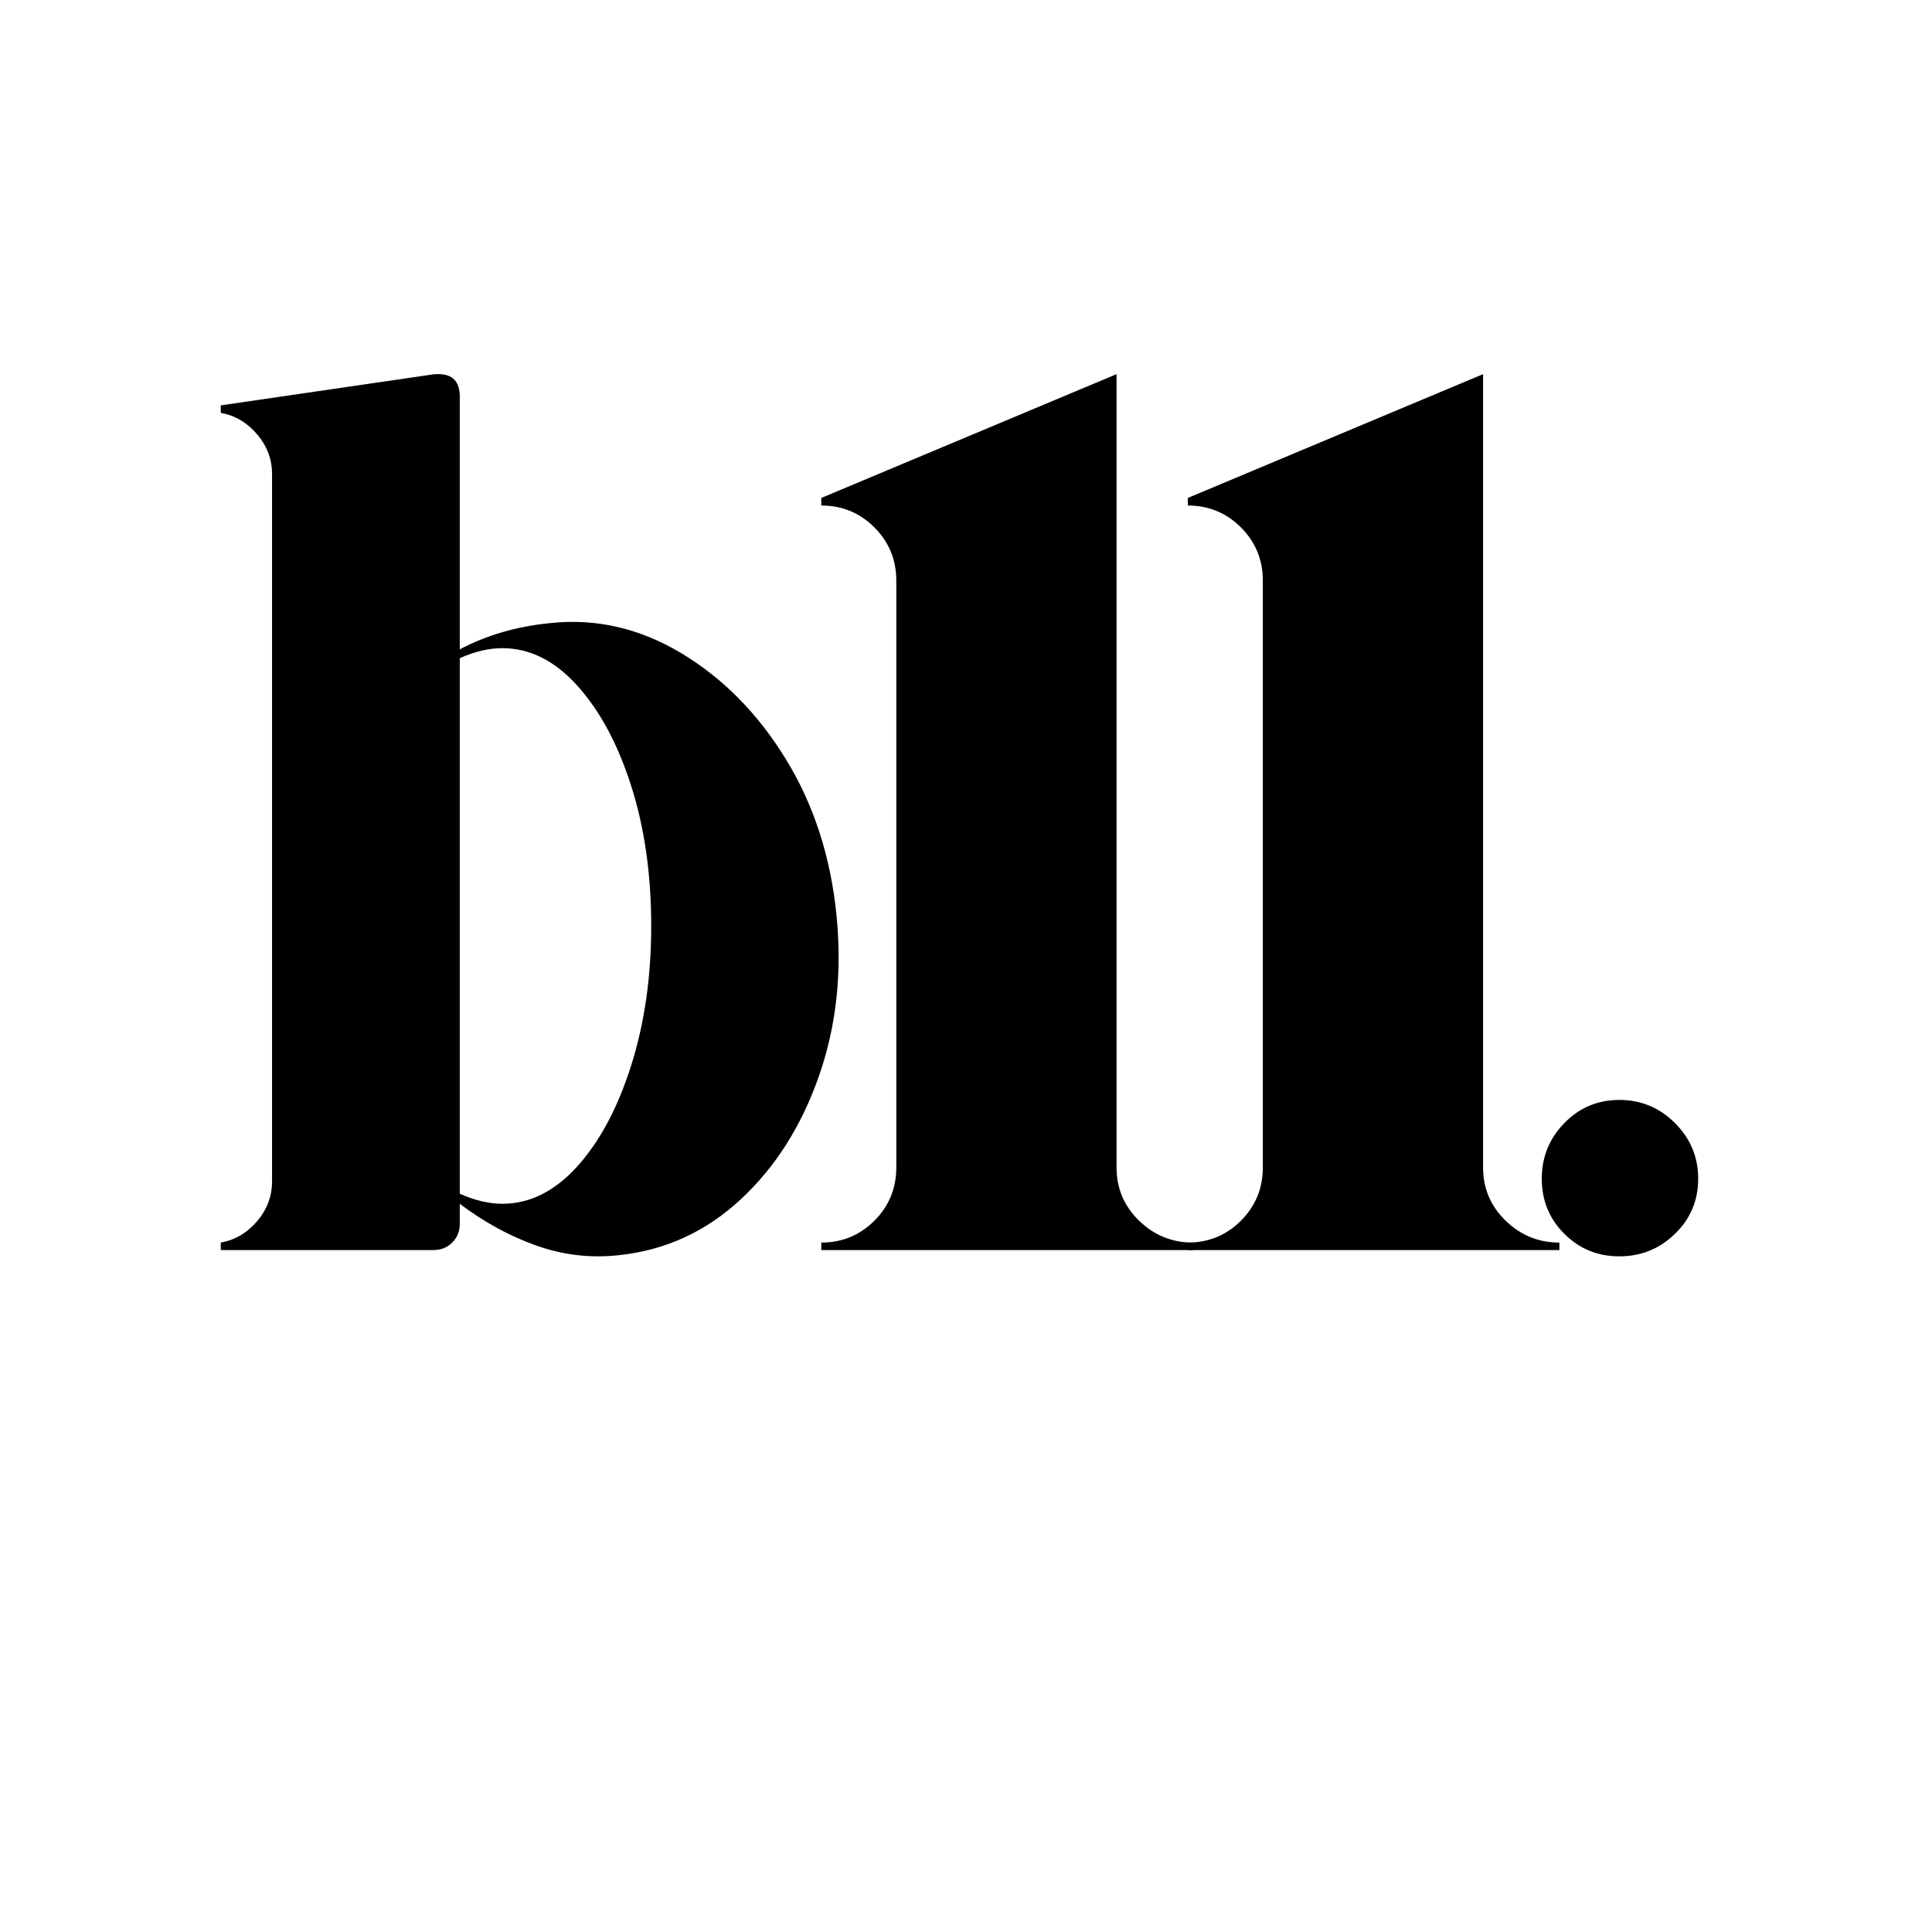 <svg xmlns="http://www.w3.org/2000/svg" version="1.1" xmlns:xlink="http://www.w3.org/1999/xlink" xmlns:svgjs="http://svgjs.dev/svgjs" width="500" height="500"><svg xmlns="http://www.w3.org/2000/svg" xmlns:xlink="http://www.w3.org/1999/xlink" width="500" zoomAndPan="magnify" viewBox="0 0 375 375" height="500" preserveAspectRatio="xMidYMid meet" version="1.0"><defs><g></g></defs><g fill="#000000" fill-opacity="1"><g transform="translate(36.774, 242.636)"><g><path d="M 125.578 -65.094 C 126.711 -53.914 125.578 -43.469 122.172 -33.75 C 118.773 -24.039 113.711 -16.066 106.984 -9.828 C 100.266 -3.598 92.453 0 83.547 0.969 C 78.047 1.613 72.664 1.008 67.406 -0.844 C 62.145 -2.707 57.164 -5.422 52.469 -8.984 L 52.469 -5.094 C 52.469 -3.645 51.977 -2.43 51 -1.453 C 50.031 -0.484 48.816 0 47.359 0 L 6.078 0 L 6.078 -1.453 C 8.828 -1.941 11.172 -3.316 13.109 -5.578 C 15.055 -7.848 16.031 -10.441 16.031 -13.359 L 16.031 -150.594 C 16.031 -153.508 15.055 -156.098 13.109 -158.359 C 11.172 -160.629 8.828 -162.008 6.078 -162.5 L 6.078 -163.953 L 47.609 -170.016 C 47.766 -170.016 47.883 -170.016 47.969 -170.016 C 48.051 -170.016 48.172 -170.016 48.328 -170.016 C 51.086 -170.016 52.469 -168.562 52.469 -165.656 L 52.469 -116.594 C 57.645 -119.344 63.473 -121.039 69.953 -121.688 C 78.859 -122.656 87.359 -120.711 95.453 -115.859 C 103.547 -111.004 110.305 -104.16 115.734 -95.328 C 121.16 -86.504 124.441 -76.426 125.578 -65.094 Z M 60.719 -8.984 C 66.062 -8.984 70.922 -11.41 75.297 -16.266 C 79.672 -21.129 83.148 -27.648 85.734 -35.828 C 88.328 -44.004 89.625 -53.031 89.625 -62.906 C 89.625 -72.945 88.328 -82.016 85.734 -90.109 C 83.148 -98.203 79.672 -104.676 75.297 -109.531 C 70.922 -114.395 66.062 -116.828 60.719 -116.828 C 58.133 -116.828 55.383 -116.18 52.469 -114.891 L 52.469 -10.938 C 55.383 -9.633 58.133 -8.984 60.719 -8.984 Z M 60.719 -8.984 "></path></g></g></g><g fill="#000000" fill-opacity="1"><g transform="translate(148.471, 242.636)"><g><path d="M 68.25 -16.031 C 68.25 -11.977 69.707 -8.535 72.625 -5.703 C 75.539 -2.867 79.02 -1.453 83.062 -1.453 L 83.062 0 L 10.938 0 L 10.938 -1.453 C 14.977 -1.453 18.414 -2.867 21.25 -5.703 C 24.082 -8.535 25.5 -11.977 25.5 -16.031 L 25.5 -129.953 C 25.5 -133.992 24.082 -137.43 21.25 -140.266 C 18.414 -143.098 14.977 -144.516 10.938 -144.516 L 10.938 -145.984 L 68.25 -170.016 Z M 68.25 -16.031 "></path></g></g></g><g fill="#000000" fill-opacity="1"><g transform="translate(219.614, 242.636)"><g><path d="M 68.25 -16.031 C 68.25 -11.977 69.707 -8.535 72.625 -5.703 C 75.539 -2.867 79.02 -1.453 83.062 -1.453 L 83.062 0 L 10.938 0 L 10.938 -1.453 C 14.977 -1.453 18.414 -2.867 21.25 -5.703 C 24.082 -8.535 25.5 -11.977 25.5 -16.031 L 25.5 -129.953 C 25.5 -133.992 24.082 -137.43 21.25 -140.266 C 18.414 -143.098 14.977 -144.516 10.938 -144.516 L 10.938 -145.984 L 68.25 -170.016 Z M 68.25 -16.031 "></path></g></g></g><g fill="#000000" fill-opacity="1"><g transform="translate(290.757, 242.636)"><g><path d="M 23.562 1.219 C 19.352 1.219 15.789 -0.238 12.875 -3.156 C 9.957 -6.07 8.5 -9.633 8.5 -13.844 C 8.5 -18.051 9.957 -21.648 12.875 -24.641 C 15.789 -27.641 19.352 -29.141 23.562 -29.141 C 27.77 -29.141 31.367 -27.641 34.359 -24.641 C 37.359 -21.648 38.859 -18.051 38.859 -13.844 C 38.859 -9.633 37.359 -6.07 34.359 -3.156 C 31.367 -0.238 27.77 1.219 23.562 1.219 Z M 23.562 1.219 "></path></g></g></g></svg><style>@media (prefers-color-scheme: light) { :root { filter: none; } }
@media (prefers-color-scheme: dark) { :root { filter: none; } }
</style></svg>